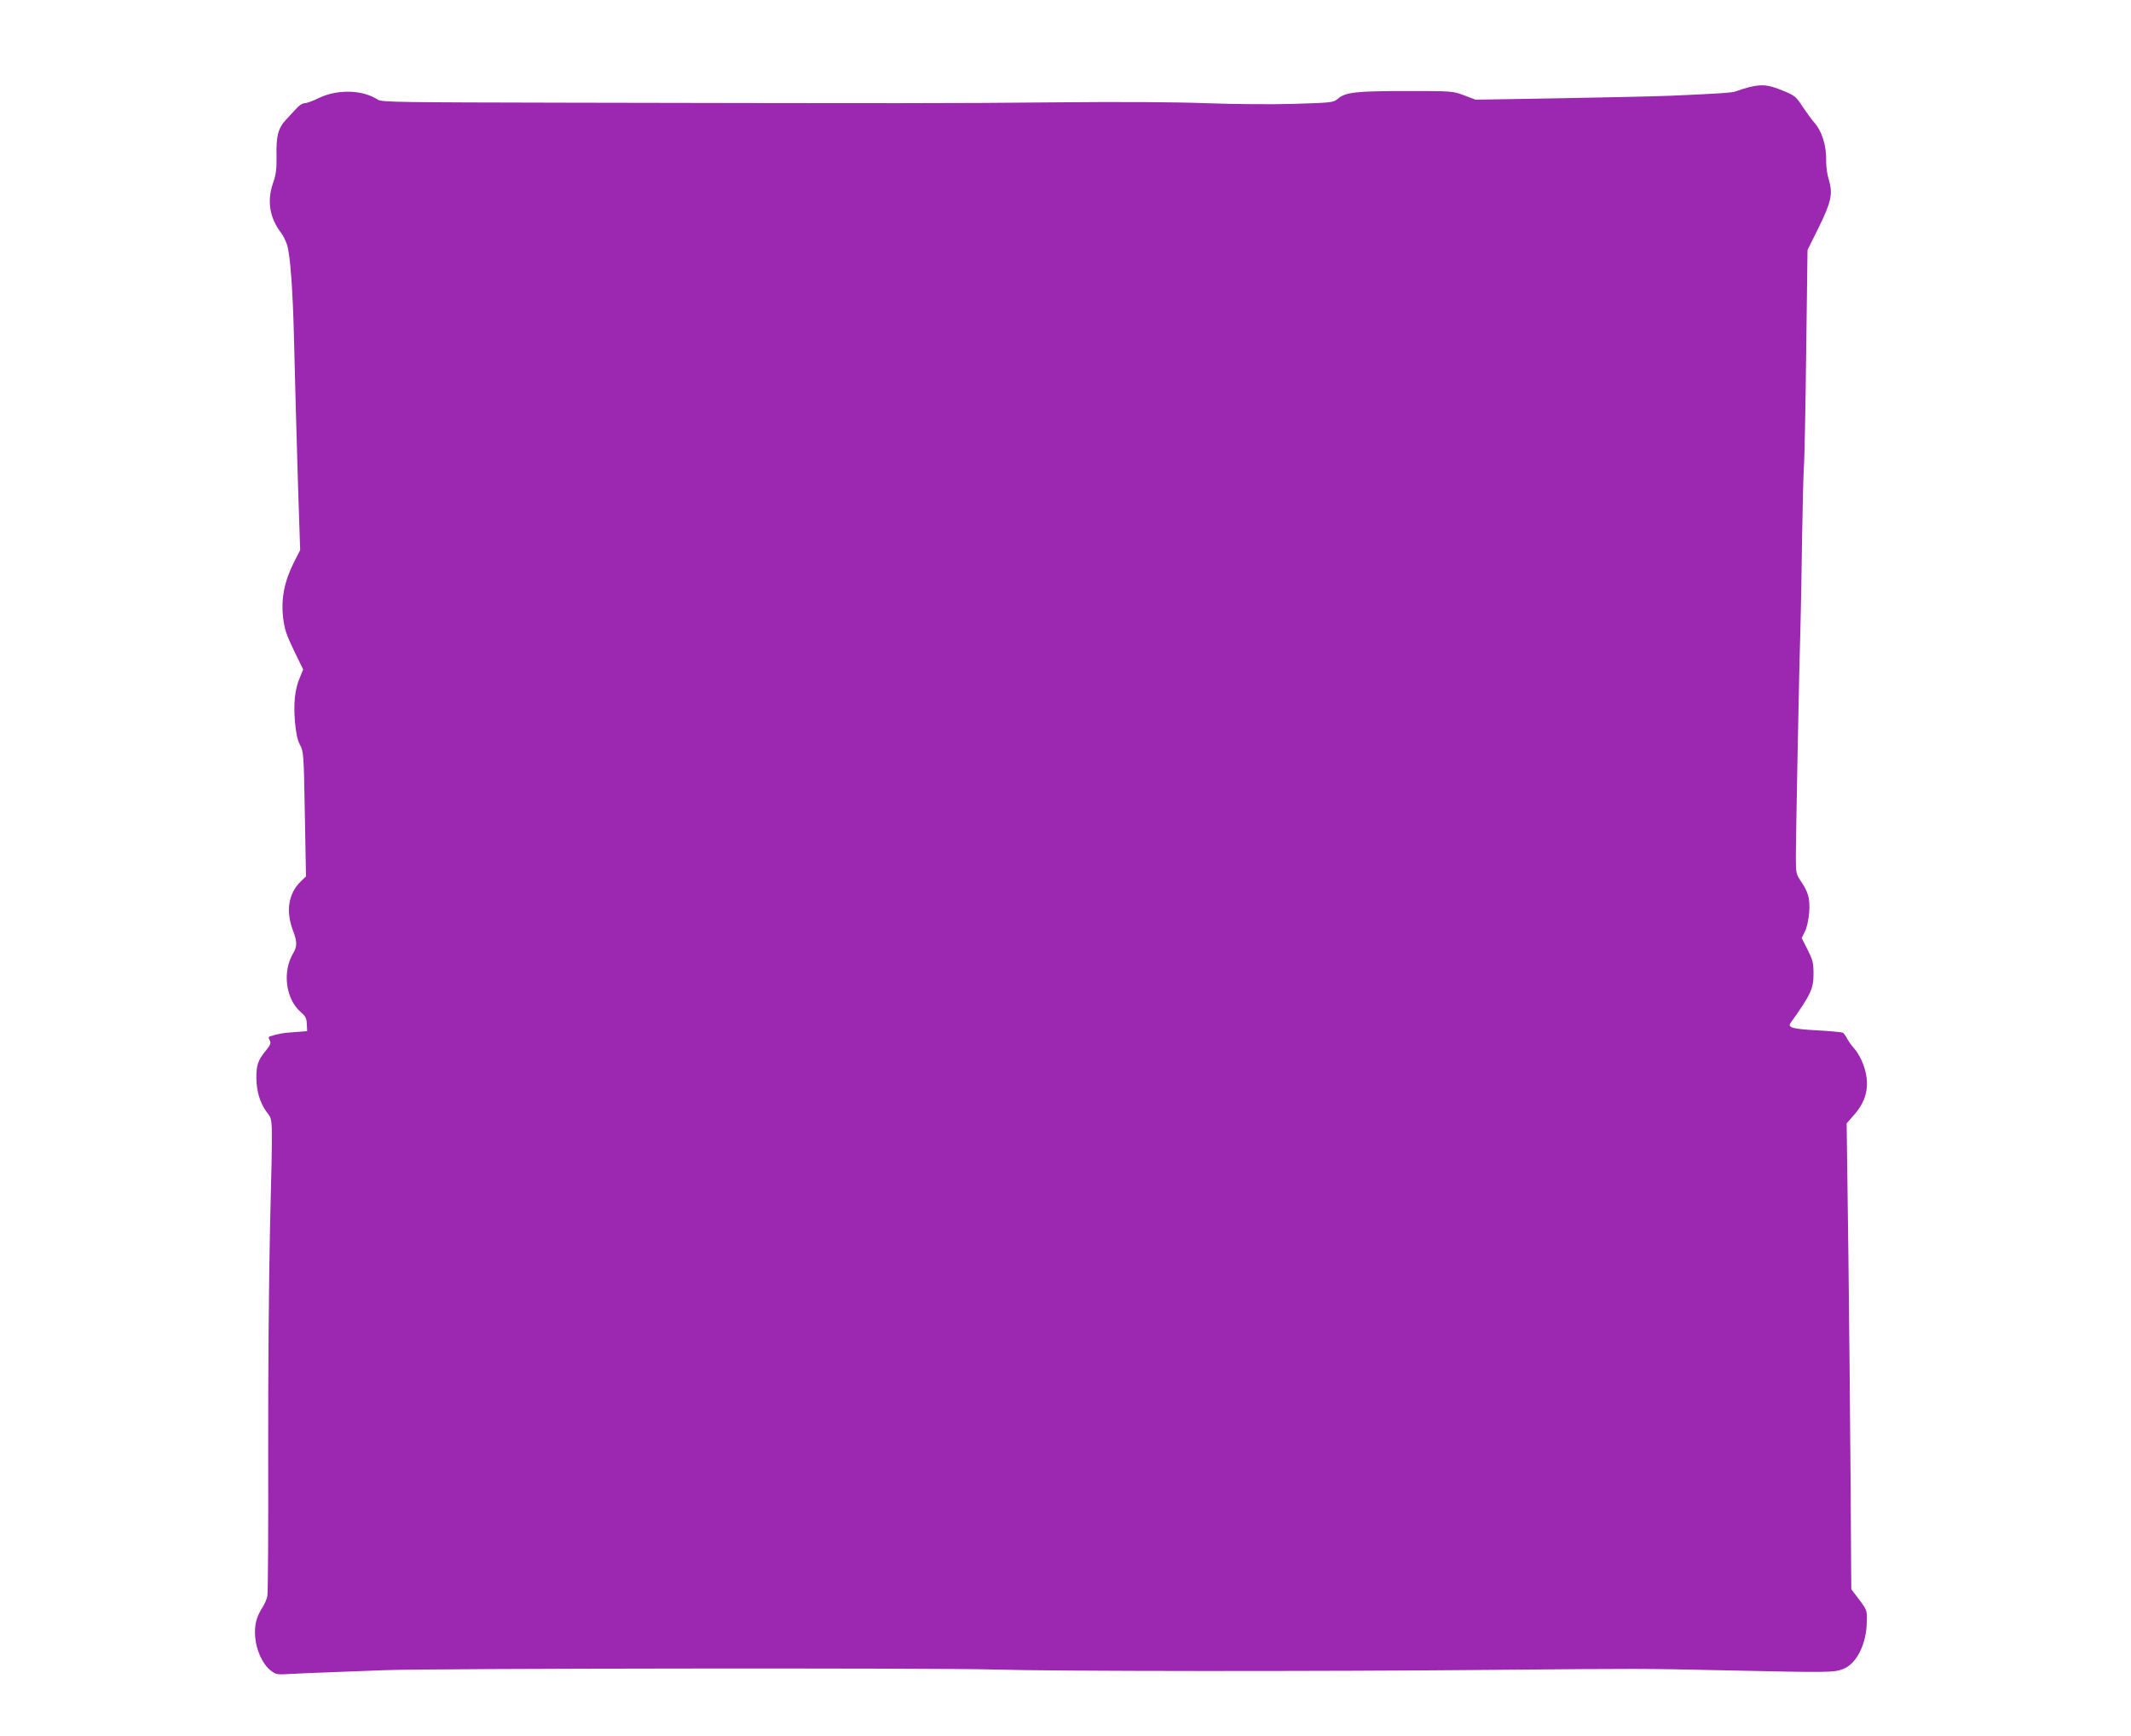 <?xml version="1.0" standalone="no"?>
<!DOCTYPE svg PUBLIC "-//W3C//DTD SVG 20010904//EN"
 "http://www.w3.org/TR/2001/REC-SVG-20010904/DTD/svg10.dtd">
<svg version="1.0" xmlns="http://www.w3.org/2000/svg"
 width="1280pt" height="1043pt" viewBox="0 0 1280 1043"
 preserveAspectRatio="xMidYMid meet">
<g transform="translate(0,1043) scale(0.1,-0.1)"
fill="#9c27b0" stroke="none">
<path d="M10505 9906 c-27 -7 -61 -18 -76 -24 -24 -9 -91 -14 -389 -27 -69 -3
-361 -10 -650 -15 l-526 -9 -69 26 c-69 26 -72 26 -351 26 -300 0 -363 -7
-409 -47 -26 -22 -37 -23 -263 -30 -136 -4 -361 -2 -527 4 -182 7 -523 9 -915
5 -631 -6 -889 -6 -2915 -2 -1018 2 -1122 3 -1145 18 -91 60 -242 64 -353 11
-36 -18 -75 -32 -87 -32 -12 0 -33 -13 -48 -30 -15 -16 -44 -47 -64 -69 -47
-50 -60 -99 -57 -219 1 -78 -3 -110 -21 -162 -37 -107 -21 -207 47 -297 14
-18 31 -52 38 -77 18 -58 33 -260 40 -526 9 -370 15 -573 26 -945 l12 -360
-36 -70 c-60 -120 -80 -222 -66 -340 8 -65 20 -101 65 -194 l55 -113 -20 -49
c-30 -69 -39 -156 -29 -268 6 -67 15 -108 30 -136 21 -38 23 -55 29 -415 l7
-375 -34 -33 c-73 -73 -88 -178 -43 -296 24 -63 24 -93 1 -131 -67 -111 -47
-275 44 -355 29 -25 36 -38 37 -73 l2 -42 -80 -6 c-71 -5 -91 -9 -143 -25 -10
-3 -10 -9 -2 -24 9 -17 5 -27 -24 -63 -46 -56 -56 -85 -56 -161 0 -80 21 -151
62 -207 38 -53 37 7 20 -689 -7 -304 -12 -907 -11 -1365 1 -451 -1 -835 -5
-853 -3 -18 -17 -50 -30 -70 -37 -57 -49 -108 -43 -179 6 -78 46 -163 93 -199
33 -25 37 -26 131 -20 54 3 172 8 263 11 91 3 221 8 290 11 260 11 3331 14
3660 4 362 -11 1955 -12 3010 -2 893 8 867 8 1385 -3 625 -14 651 -13 706 8
80 31 139 147 142 280 2 72 2 73 -45 136 l-48 63 -1 116 c-2 539 -14 1813 -24
2460 l-3 223 48 55 c77 88 94 187 51 301 -12 33 -36 75 -52 92 -16 18 -36 45
-44 61 -8 16 -20 32 -26 36 -6 3 -76 10 -156 14 -145 8 -177 17 -158 44 122
172 138 205 138 296 0 66 -5 84 -36 145 l-35 70 19 38 c12 22 22 69 26 115 6
84 -5 123 -54 194 -22 33 -26 48 -26 120 -1 98 21 1221 28 1423 2 77 7 300 9
495 3 195 8 393 11 440 4 47 10 360 14 696 l8 612 67 135 c76 155 86 202 61
287 -10 30 -16 79 -16 109 3 95 -25 184 -75 239 -13 15 -43 56 -67 92 -40 61
-46 66 -122 97 -86 35 -122 38 -200 19z"/>
</g>
</svg>
